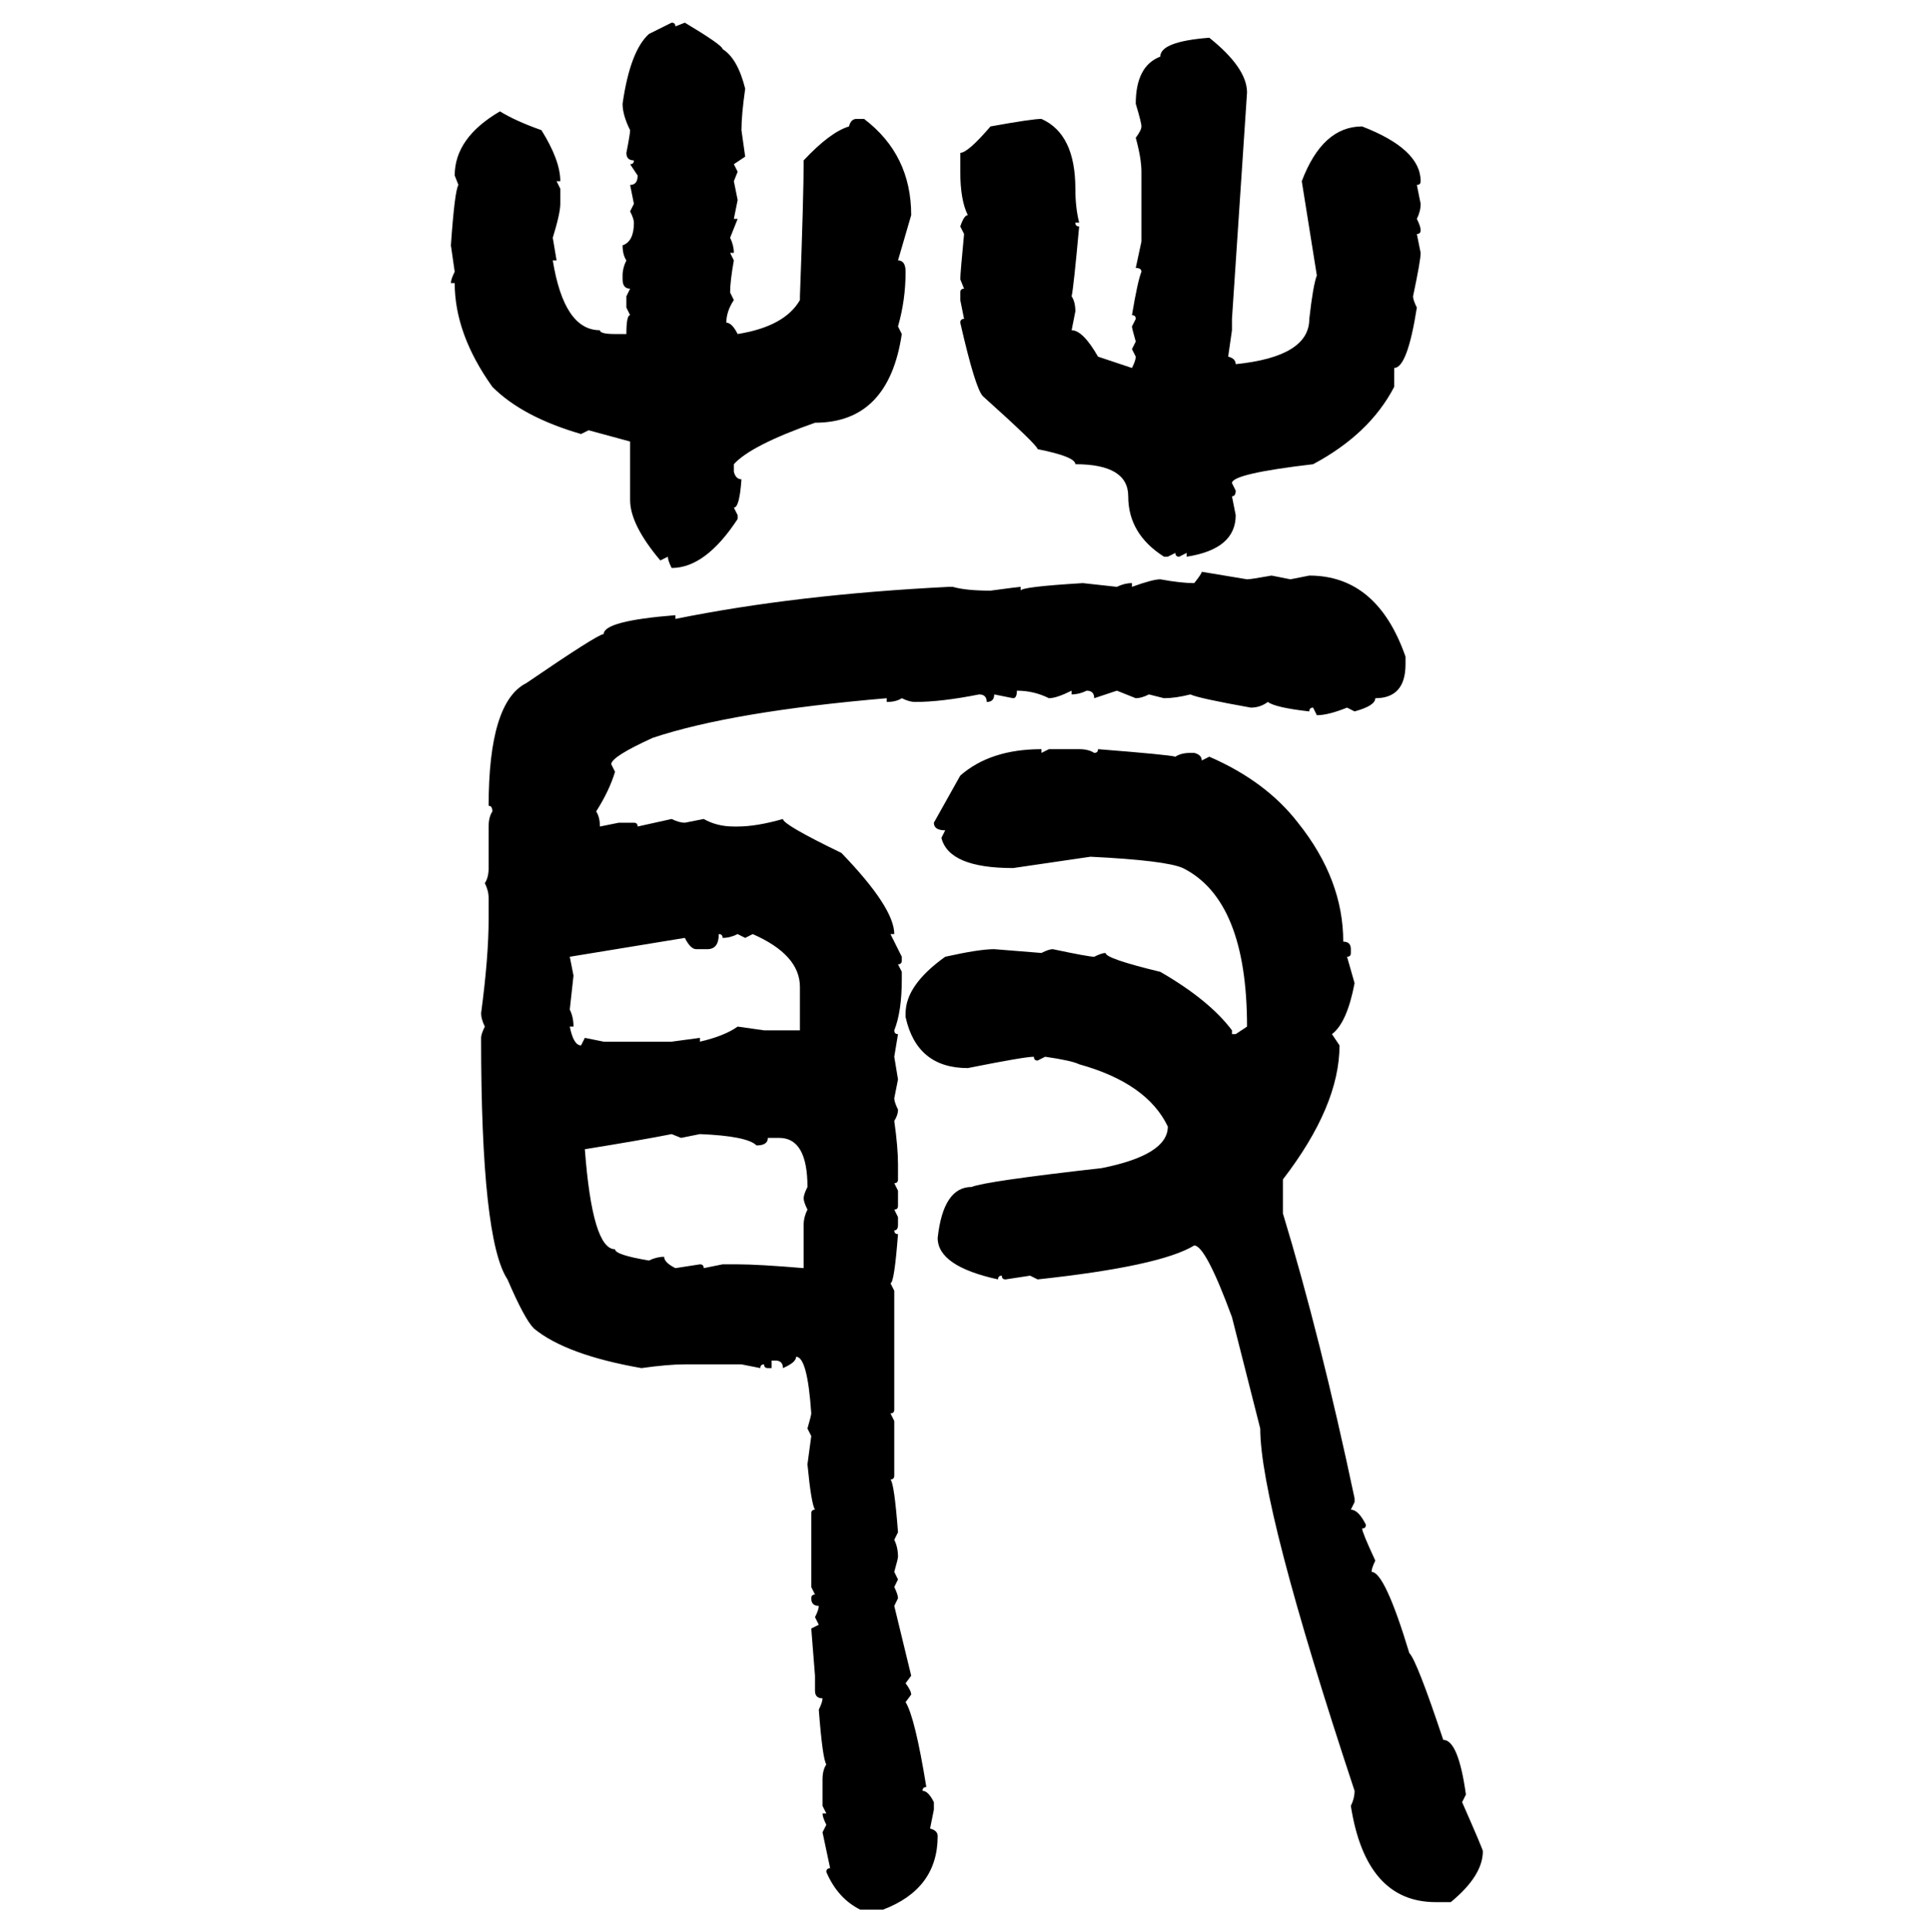 <svg xmlns="http://www.w3.org/2000/svg" xmlns:xlink="http://www.w3.org/1999/xlink" width="299.707" height="300"><path d="M100.78 5.27L104.30 3.52Q104.88 3.52 104.88 4.10L104.88 4.10L106.35 3.52Q112.21 7.03 112.21 7.62L112.21 7.62Q114.55 9.08 115.72 13.77L115.72 13.77Q115.14 17.87 115.14 20.21L115.14 20.21L115.72 24.32L113.96 25.49L114.55 26.66L113.96 28.13L114.55 31.05L113.96 33.98L114.55 33.98L113.38 36.91Q113.96 38.09 113.96 39.26L113.96 39.26L113.38 39.26L113.96 40.43Q113.38 43.65 113.38 45.41L113.38 45.41L113.96 46.58Q112.79 48.34 112.79 50.10L112.79 50.10Q113.67 50.10 114.55 51.86L114.55 51.86Q121.88 50.68 124.22 46.58L124.22 46.58L124.22 46.00Q124.80 30.47 124.80 24.90L124.80 24.90Q128.91 20.51 131.84 19.63L131.84 19.63Q132.13 18.46 133.01 18.46L133.01 18.46L134.18 18.46Q141.50 24.02 141.50 33.40L141.50 33.40L139.45 40.43Q140.63 40.43 140.63 42.19L140.63 42.19Q140.63 46.58 139.45 50.68L139.45 50.68L140.04 51.86Q137.99 65.63 126.56 65.63L126.56 65.63Q116.60 69.14 113.96 72.07L113.96 72.07L113.96 73.24Q114.26 74.41 115.14 74.41L115.14 74.41Q114.84 78.81 113.96 78.81L113.96 78.81L114.55 79.98L114.55 80.57Q109.57 88.18 104.30 88.18L104.30 88.18Q103.71 87.01 103.71 86.43L103.71 86.43L102.54 87.01Q97.85 81.45 97.85 77.64L97.85 77.64L97.85 68.55L91.41 66.80L90.23 67.38Q81.15 64.75 76.46 60.06L76.46 60.06Q70.61 51.86 70.61 43.95L70.61 43.95L70.02 43.95Q70.02 43.36 70.61 42.19L70.61 42.19L70.02 38.09Q70.61 29.59 71.19 28.71L71.19 28.71L70.61 27.25Q70.61 21.39 77.64 17.29L77.64 17.29Q79.98 18.75 84.08 20.21L84.08 20.21Q87.01 24.90 87.01 28.13L87.01 28.13L86.43 28.13L87.01 29.30L87.01 31.64Q87.01 33.11 85.84 36.91L85.84 36.91L86.43 40.43L85.84 40.43Q87.60 51.27 93.16 51.27L93.16 51.27Q93.16 51.86 95.51 51.86L95.51 51.86L97.27 51.86Q97.27 48.93 97.85 48.93L97.85 48.93L97.27 47.75L97.27 46.00L97.85 44.82Q96.68 44.82 96.68 43.36L96.68 43.36L96.68 42.77Q96.68 41.60 97.27 40.43L97.27 40.43Q96.68 39.55 96.68 38.09L96.68 38.09Q98.44 37.50 98.44 34.57L98.44 34.57Q98.44 33.98 97.85 32.81L97.85 32.81L98.44 31.64L97.85 28.71Q99.02 28.71 99.02 27.25L99.02 27.25L97.85 25.49Q98.44 25.49 98.44 24.90L98.44 24.90Q97.27 24.90 97.27 23.73L97.27 23.73Q97.85 20.80 97.85 20.21L97.85 20.21Q96.68 17.87 96.68 16.11L96.68 16.11Q97.85 7.91 100.78 5.27L100.78 5.27ZM187.79 5.86L187.79 5.86Q193.65 10.55 193.65 14.36L193.65 14.36L191.31 49.51L191.31 51.27L190.72 55.37Q191.89 55.66 191.89 56.54L191.89 56.54Q203.32 55.37 203.32 49.51L203.32 49.51Q203.91 44.24 204.49 42.77L204.49 42.77L202.15 28.13Q205.37 19.63 211.52 19.63L211.52 19.63Q220.61 23.14 220.61 28.13L220.61 28.13Q220.61 28.71 220.02 28.71L220.02 28.71L220.61 31.64Q220.61 32.81 220.02 33.98L220.02 33.98Q220.61 35.16 220.61 35.74L220.61 35.74Q220.61 36.33 220.02 36.33L220.02 36.33L220.61 39.26Q220.61 40.43 219.43 46.00L219.43 46.00Q219.43 46.58 220.02 47.75L220.02 47.75Q218.55 57.13 216.50 57.13L216.50 57.13L216.50 60.06Q212.70 67.38 203.91 72.07L203.91 72.07Q191.31 73.54 191.31 75L191.31 75L191.89 76.17Q191.89 77.05 191.31 77.05L191.31 77.05L191.89 79.98Q191.89 85.25 184.28 86.43L184.28 86.43L184.28 85.84L183.11 86.43Q182.52 86.43 182.52 85.84L182.52 85.84L181.35 86.43L180.76 86.43Q175.20 82.91 175.20 77.05L175.20 77.05Q175.20 72.07 166.99 72.07L166.99 72.07Q166.99 70.90 161.13 69.73L161.13 69.73Q161.13 69.14 152.64 61.52L152.64 61.52Q151.46 60.35 149.12 50.10L149.12 50.10Q149.12 49.51 149.71 49.51L149.71 49.51L149.12 46.58L149.12 45.41Q149.12 44.82 149.71 44.82L149.71 44.82L149.12 43.36Q149.12 42.48 149.71 36.33L149.71 36.33L149.12 35.16Q149.71 33.40 150.29 33.40L150.29 33.40Q149.12 31.05 149.12 26.66L149.12 26.66L149.12 23.73Q150.29 23.73 153.81 19.63L153.81 19.63Q160.25 18.46 161.72 18.46L161.72 18.46Q166.99 20.80 166.99 29.30L166.99 29.30Q166.99 32.23 167.58 34.57L167.58 34.57L166.99 34.57Q166.99 35.16 167.58 35.16L167.58 35.16Q166.70 44.82 166.41 46.00L166.41 46.00Q166.99 46.88 166.99 48.34L166.99 48.34L166.41 51.27Q168.16 51.27 170.51 55.37L170.51 55.37L175.78 57.13Q176.37 55.96 176.37 55.37L176.37 55.37L175.78 54.20L176.37 53.03Q175.78 50.98 175.78 50.68L175.78 50.68L176.37 49.51Q176.37 48.93 175.78 48.93L175.78 48.93Q176.66 43.65 177.25 42.19L177.25 42.19Q177.25 41.60 176.37 41.60L176.37 41.60L177.25 37.50L177.25 26.66Q177.25 24.61 176.37 21.39L176.37 21.39Q177.25 20.21 177.25 19.63L177.25 19.63Q177.25 19.04 176.37 16.11L176.37 16.11Q176.37 10.25 180.18 8.79L180.18 8.79Q180.18 6.45 187.79 5.86ZM186.62 88.77L186.62 88.77L193.65 89.94Q194.24 89.94 197.46 89.36L197.46 89.36L200.39 89.94L203.32 89.36Q213.87 89.36 218.26 101.95L218.26 101.95L218.26 103.13Q218.26 108.40 213.57 108.40L213.57 108.40Q213.57 109.57 210.35 110.45L210.35 110.45L209.18 109.86Q206.25 111.04 204.49 111.04L204.49 111.04L203.91 109.86Q203.32 109.86 203.32 110.45L203.32 110.45Q198.05 109.86 196.88 108.98L196.88 108.98Q195.70 109.86 194.24 109.86L194.24 109.86Q186.04 108.40 184.86 107.81L184.86 107.81Q182.52 108.40 180.76 108.40L180.76 108.40L178.42 107.81Q177.25 108.40 176.37 108.40L176.37 108.40L173.44 107.23L169.92 108.40Q169.92 107.23 168.75 107.23L168.75 107.23Q167.58 107.81 166.41 107.81L166.41 107.81L166.41 107.23Q164.06 108.40 162.89 108.40L162.89 108.40Q160.55 107.23 157.91 107.23L157.91 107.23Q157.91 108.40 157.32 108.40L157.32 108.40L154.39 107.81Q154.39 108.98 153.22 108.98L153.22 108.98Q153.22 107.81 152.05 107.81L152.05 107.81Q146.19 108.98 142.09 108.98L142.09 108.98Q141.21 108.98 140.04 108.40L140.04 108.40Q139.16 108.98 137.70 108.98L137.70 108.98L137.70 108.40Q113.67 110.45 101.37 114.55L101.37 114.55Q94.92 117.48 94.92 118.65L94.92 118.65L95.51 119.82Q94.63 122.75 92.58 125.98L92.58 125.98Q93.16 126.86 93.16 128.32L93.16 128.32L96.09 127.73L98.44 127.73Q99.02 127.73 99.02 128.32L99.02 128.32L104.30 127.15Q105.47 127.73 106.35 127.73L106.35 127.73L109.28 127.15Q111.33 128.32 113.96 128.32L113.96 128.32L114.55 128.32Q117.48 128.32 121.58 127.15L121.58 127.15Q121.58 128.03 130.66 132.42L130.66 132.42Q138.87 140.92 138.87 145.02L138.87 145.02L138.28 145.02L140.04 148.54L140.04 149.12Q140.04 149.71 139.45 149.71L139.45 149.71L140.04 150.88L140.04 152.05Q140.04 157.03 138.87 159.96L138.87 159.96Q138.87 160.55 139.45 160.55L139.45 160.55L138.87 164.06L139.45 167.58L138.87 170.51Q138.87 171.09 139.45 172.27L139.45 172.27Q139.45 173.14 138.87 174.02L138.87 174.02Q139.45 178.13 139.45 180.76L139.45 180.76L139.45 183.11Q139.45 183.69 138.87 183.69L138.87 183.69L139.45 184.86L139.45 187.21Q139.45 187.79 138.87 187.79L138.87 187.79L139.45 188.96L139.45 190.14Q139.45 191.02 138.87 191.02L138.87 191.02Q138.87 191.60 139.45 191.60L139.45 191.60Q138.87 199.22 138.28 199.22L138.28 199.22L138.87 200.39L138.87 218.85Q138.87 219.43 138.28 219.43L138.28 219.43L138.87 220.61L138.87 229.10Q138.87 229.69 138.28 229.69L138.28 229.69Q138.87 230.27 139.45 237.89L139.45 237.89L138.87 239.06Q139.45 240.23 139.45 241.70L139.45 241.70Q139.45 241.99 138.87 244.04L138.87 244.04L139.45 245.21L138.87 246.39Q139.45 247.56 139.45 248.14L139.45 248.14L138.87 249.32L141.50 260.16L140.63 261.33Q141.50 262.50 141.50 263.09L141.50 263.09L140.63 264.26Q142.09 266.60 143.85 277.44L143.85 277.44Q143.26 277.44 143.26 278.03L143.26 278.03Q144.14 278.03 145.02 279.79L145.02 279.79L145.02 280.96L144.43 283.89Q145.61 284.18 145.61 285.06L145.61 285.06Q145.61 293.26 137.11 296.48L137.11 296.48L133.59 296.48Q130.08 294.73 128.32 290.63L128.32 290.63Q128.32 290.04 128.91 290.04L128.91 290.04L127.73 284.47L128.32 283.30Q127.73 282.13 127.73 281.54L127.73 281.54L128.32 281.54L127.73 280.37L127.73 276.27Q127.73 274.80 128.32 273.93L128.32 273.93Q127.73 273.05 127.15 265.43L127.15 265.43Q127.73 264.26 127.73 263.67L127.73 263.67Q126.56 263.67 126.56 262.50L126.56 262.50L126.56 260.16L125.98 252.83L127.15 252.25L126.56 251.07Q127.15 249.90 127.15 249.32L127.15 249.32Q125.98 249.32 125.98 248.14L125.98 248.14Q125.98 247.56 126.56 247.56L126.56 247.56L125.98 246.39L125.98 234.96Q125.98 234.38 126.56 234.38L126.56 234.38Q125.98 233.50 125.39 227.34L125.39 227.34L125.98 222.95L125.39 221.78Q125.98 219.73 125.98 219.43L125.98 219.43Q125.39 210.64 123.63 210.64L123.63 210.64Q123.63 211.52 121.58 212.40L121.58 212.40Q121.58 211.23 120.41 211.23L120.41 211.23L119.82 211.23L119.82 212.40L119.24 212.40Q118.65 212.40 118.65 211.82L118.65 211.82Q118.07 211.82 118.07 212.40L118.07 212.40L115.14 211.82L106.35 211.82Q103.71 211.82 99.61 212.40L99.61 212.40Q87.89 210.35 82.91 206.25L82.91 206.25Q81.45 204.79 78.81 198.63L78.81 198.63Q74.71 192.48 74.71 161.13L74.71 161.13Q74.71 160.55 75.29 159.38L75.29 159.38Q74.71 158.20 74.71 157.32L74.71 157.32Q75.88 148.54 75.88 142.68L75.88 142.68L75.88 139.45Q75.88 138.28 75.29 137.11L75.29 137.11Q75.88 136.23 75.88 134.77L75.88 134.77L75.88 128.32Q75.88 126.86 76.46 125.98L76.46 125.98Q76.46 125.10 75.88 125.10L75.88 125.10Q75.88 108.98 81.74 106.05L81.74 106.05Q92.87 98.44 93.75 98.44L93.75 98.44Q93.75 96.39 104.88 95.51L104.88 95.51L104.88 96.09Q123.63 92.29 147.36 91.11L147.36 91.11L147.95 91.11Q150 91.70 153.81 91.70L153.81 91.70Q158.20 91.11 158.50 91.11L158.50 91.11L158.50 91.70Q158.50 91.11 168.16 90.53L168.16 90.53L173.44 91.11Q174.61 90.53 175.78 90.53L175.78 90.53L175.78 91.11Q179.00 89.94 180.18 89.94L180.18 89.94Q183.40 90.53 185.45 90.53L185.45 90.53Q186.62 89.06 186.62 88.77ZM161.72 116.31L161.72 116.31L161.72 116.89L162.89 116.31L167.58 116.31Q169.04 116.31 169.92 116.89L169.92 116.89Q170.51 116.89 170.51 116.31L170.51 116.31Q181.64 117.19 182.52 117.48L182.52 117.48Q183.40 116.89 184.86 116.89L184.86 116.89L185.45 116.89Q186.62 117.19 186.62 118.07L186.62 118.07L187.79 117.48Q196.58 121.29 201.56 127.73L201.56 127.73Q208.59 136.52 208.59 146.19L208.59 146.19Q209.77 146.19 209.77 147.36L209.77 147.36L209.77 147.95Q209.77 148.54 209.18 148.54L209.18 148.54L210.35 152.64Q209.18 158.79 206.84 160.55L206.84 160.55L208.01 162.30Q208.01 171.68 199.22 183.11L199.22 183.11L199.22 188.38Q205.08 207.71 210.35 232.62L210.35 232.62L210.35 233.20L209.77 234.38Q210.94 234.38 212.11 236.72L212.11 236.72Q212.11 237.30 211.52 237.30L211.52 237.30Q211.52 237.89 213.57 242.29L213.57 242.29Q212.99 243.46 212.99 244.04L212.99 244.04Q215.04 244.04 218.85 256.64L218.85 256.64Q220.02 257.81 224.12 270.12L224.12 270.12Q226.46 270.12 227.64 278.61L227.64 278.61L227.05 279.79Q230.27 287.11 230.27 287.40L230.27 287.40Q230.27 291.21 225.29 295.31L225.29 295.31L222.95 295.31Q212.11 295.31 209.77 280.37L209.77 280.37Q210.35 279.20 210.35 278.03L210.35 278.03Q195.70 233.79 195.70 221.78L195.70 221.78L191.31 204.49Q187.21 193.36 185.45 193.36L185.45 193.36Q180.18 196.58 161.13 198.63L161.13 198.63L159.96 198.05L156.15 198.63Q155.57 198.63 155.57 198.05L155.57 198.05Q154.98 198.05 154.98 198.63L154.98 198.63Q145.61 196.58 145.61 192.19L145.61 192.19Q146.48 184.28 150.88 184.28L150.88 184.28Q152.93 183.40 171.09 181.35L171.09 181.35Q181.35 179.30 181.35 174.90L181.35 174.90Q178.13 168.16 167.58 165.23L167.58 165.23Q166.41 164.65 162.30 164.06L162.30 164.06L161.13 164.65Q160.55 164.65 160.55 164.06L160.55 164.06Q159.08 164.06 150.29 165.82L150.29 165.82Q142.38 165.82 140.63 157.91L140.63 157.91L140.63 157.32Q140.63 152.93 146.78 148.54L146.78 148.54Q152.05 147.36 154.39 147.36L154.39 147.36L161.72 147.95Q162.89 147.36 163.48 147.36L163.48 147.36Q169.04 148.54 169.92 148.54L169.92 148.54Q171.09 147.95 171.68 147.95L171.68 147.95Q171.68 148.83 180.18 150.88L180.18 150.88Q187.79 155.27 191.31 159.96L191.31 159.96L191.31 160.55L191.89 160.55L193.65 159.38Q193.65 139.75 183.69 134.77L183.69 134.77Q181.05 133.59 169.34 133.01L169.34 133.01L157.32 134.77Q147.36 134.77 146.19 130.08L146.19 130.08L146.78 128.91Q145.02 128.91 145.02 127.73L145.02 127.73L149.12 120.41Q153.81 116.31 161.72 116.31ZM111.62 145.02L111.62 145.02Q111.62 147.36 109.86 147.36L109.86 147.36L108.11 147.36Q107.23 147.36 106.35 145.61L106.35 145.61L88.48 148.54L89.06 151.46L88.48 156.74Q89.06 157.91 89.06 159.38L89.06 159.38L88.48 159.38Q89.06 162.30 90.23 162.30L90.23 162.30L90.82 161.13L93.75 161.72L104.30 161.72L108.69 161.13L108.69 161.72Q112.50 160.84 114.55 159.38L114.55 159.38L118.65 159.96L124.22 159.96L124.22 153.22Q124.22 148.24 116.89 145.02L116.89 145.02L115.72 145.61L114.55 145.02Q113.38 145.61 112.21 145.61L112.21 145.61Q112.21 145.02 111.62 145.02ZM90.82 178.42L90.82 178.42Q91.99 193.95 95.51 193.95L95.51 193.95Q95.51 194.82 100.78 195.70L100.78 195.70Q101.95 195.12 103.13 195.12L103.13 195.12Q103.13 196.00 104.88 196.88L104.88 196.88L108.69 196.29Q109.28 196.29 109.28 196.88L109.28 196.88L112.21 196.29L114.55 196.29Q117.77 196.29 124.80 196.88L124.80 196.88L124.80 190.14Q124.80 188.96 125.39 187.79L125.39 187.79Q124.80 186.62 124.80 186.04L124.80 186.04Q124.80 185.45 125.39 184.28L125.39 184.28Q125.39 176.66 121.00 176.66L121.00 176.66L119.24 176.66Q119.24 177.83 117.48 177.83L117.48 177.83Q116.02 176.37 108.69 176.07L108.69 176.07L105.76 176.66L104.30 176.07Q99.90 176.95 90.82 178.42Z"/></svg>
